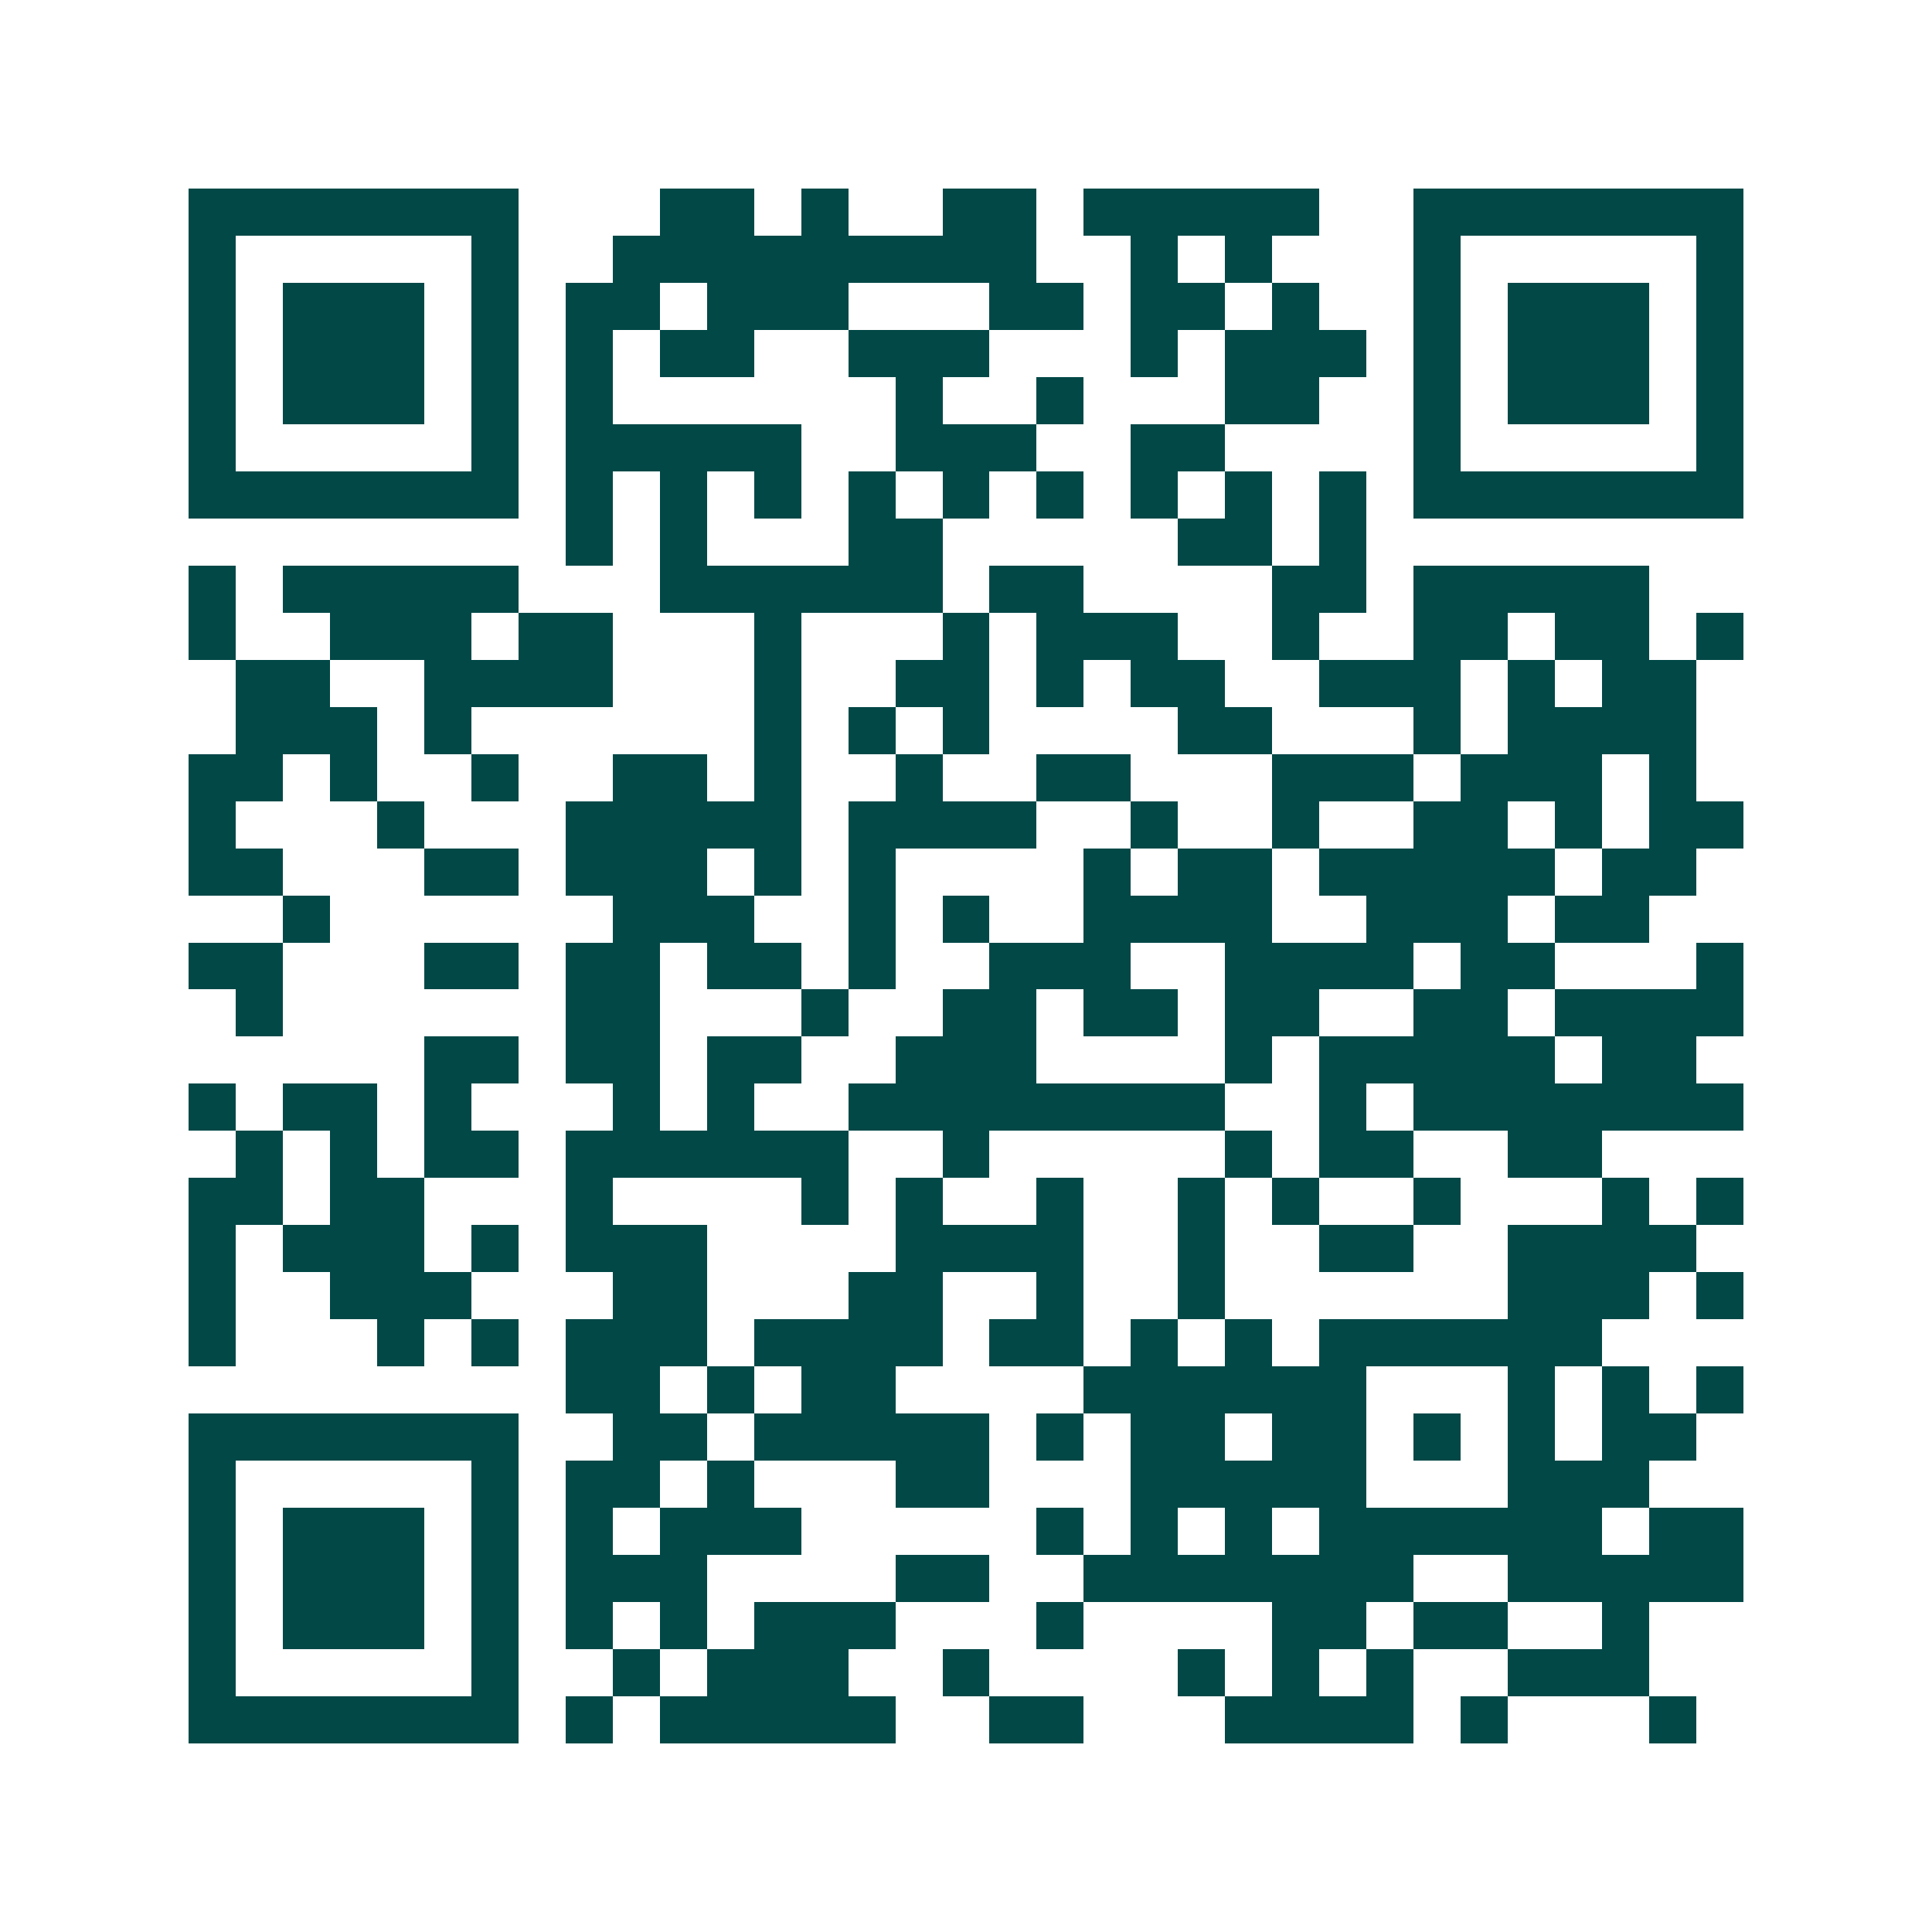 <svg xmlns="http://www.w3.org/2000/svg" width="200" height="200" viewBox="0 0 41 41" shape-rendering="crispEdges"><path fill="#ffffff" d="M0 0h41v41H0z"/><path stroke="#014847" d="M4 4.5h7m3 0h2m1 0h1m2 0h2m1 0h5m2 0h7M4 5.5h1m5 0h1m2 0h9m2 0h1m1 0h1m3 0h1m5 0h1M4 6.5h1m1 0h3m1 0h1m1 0h2m1 0h3m3 0h2m1 0h2m1 0h1m2 0h1m1 0h3m1 0h1M4 7.5h1m1 0h3m1 0h1m1 0h1m1 0h2m2 0h3m3 0h1m1 0h3m1 0h1m1 0h3m1 0h1M4 8.5h1m1 0h3m1 0h1m1 0h1m6 0h1m2 0h1m3 0h2m2 0h1m1 0h3m1 0h1M4 9.5h1m5 0h1m1 0h5m2 0h3m2 0h2m4 0h1m5 0h1M4 10.5h7m1 0h1m1 0h1m1 0h1m1 0h1m1 0h1m1 0h1m1 0h1m1 0h1m1 0h1m1 0h7M12 11.5h1m1 0h1m3 0h2m5 0h2m1 0h1M4 12.5h1m1 0h5m3 0h6m1 0h2m4 0h2m1 0h5M4 13.5h1m2 0h3m1 0h2m3 0h1m3 0h1m1 0h3m2 0h1m2 0h2m1 0h2m1 0h1M5 14.5h2m2 0h4m3 0h1m2 0h2m1 0h1m1 0h2m2 0h3m1 0h1m1 0h2M5 15.5h3m1 0h1m6 0h1m1 0h1m1 0h1m4 0h2m3 0h1m1 0h4M4 16.5h2m1 0h1m2 0h1m2 0h2m1 0h1m2 0h1m2 0h2m3 0h3m1 0h3m1 0h1M4 17.5h1m3 0h1m3 0h5m1 0h4m2 0h1m2 0h1m2 0h2m1 0h1m1 0h2M4 18.5h2m3 0h2m1 0h3m1 0h1m1 0h1m4 0h1m1 0h2m1 0h5m1 0h2M6 19.5h1m6 0h3m2 0h1m1 0h1m2 0h4m2 0h3m1 0h2M4 20.5h2m3 0h2m1 0h2m1 0h2m1 0h1m2 0h3m2 0h4m1 0h2m3 0h1M5 21.5h1m6 0h2m3 0h1m2 0h2m1 0h2m1 0h2m2 0h2m1 0h4M9 22.5h2m1 0h2m1 0h2m2 0h3m4 0h1m1 0h5m1 0h2M4 23.5h1m1 0h2m1 0h1m3 0h1m1 0h1m2 0h8m2 0h1m1 0h7M5 24.5h1m1 0h1m1 0h2m1 0h6m2 0h1m5 0h1m1 0h2m2 0h2M4 25.5h2m1 0h2m3 0h1m4 0h1m1 0h1m2 0h1m2 0h1m1 0h1m2 0h1m3 0h1m1 0h1M4 26.5h1m1 0h3m1 0h1m1 0h3m4 0h4m2 0h1m2 0h2m2 0h4M4 27.5h1m2 0h3m3 0h2m3 0h2m2 0h1m2 0h1m6 0h3m1 0h1M4 28.5h1m3 0h1m1 0h1m1 0h3m1 0h4m1 0h2m1 0h1m1 0h1m1 0h6M12 29.5h2m1 0h1m1 0h2m4 0h6m3 0h1m1 0h1m1 0h1M4 30.5h7m2 0h2m1 0h5m1 0h1m1 0h2m1 0h2m1 0h1m1 0h1m1 0h2M4 31.5h1m5 0h1m1 0h2m1 0h1m3 0h2m3 0h5m3 0h3M4 32.5h1m1 0h3m1 0h1m1 0h1m1 0h3m5 0h1m1 0h1m1 0h1m1 0h6m1 0h2M4 33.5h1m1 0h3m1 0h1m1 0h3m4 0h2m2 0h7m2 0h5M4 34.5h1m1 0h3m1 0h1m1 0h1m1 0h1m1 0h3m3 0h1m4 0h2m1 0h2m2 0h1M4 35.5h1m5 0h1m2 0h1m1 0h3m2 0h1m4 0h1m1 0h1m1 0h1m2 0h3M4 36.5h7m1 0h1m1 0h5m2 0h2m3 0h4m1 0h1m3 0h1"/></svg>
